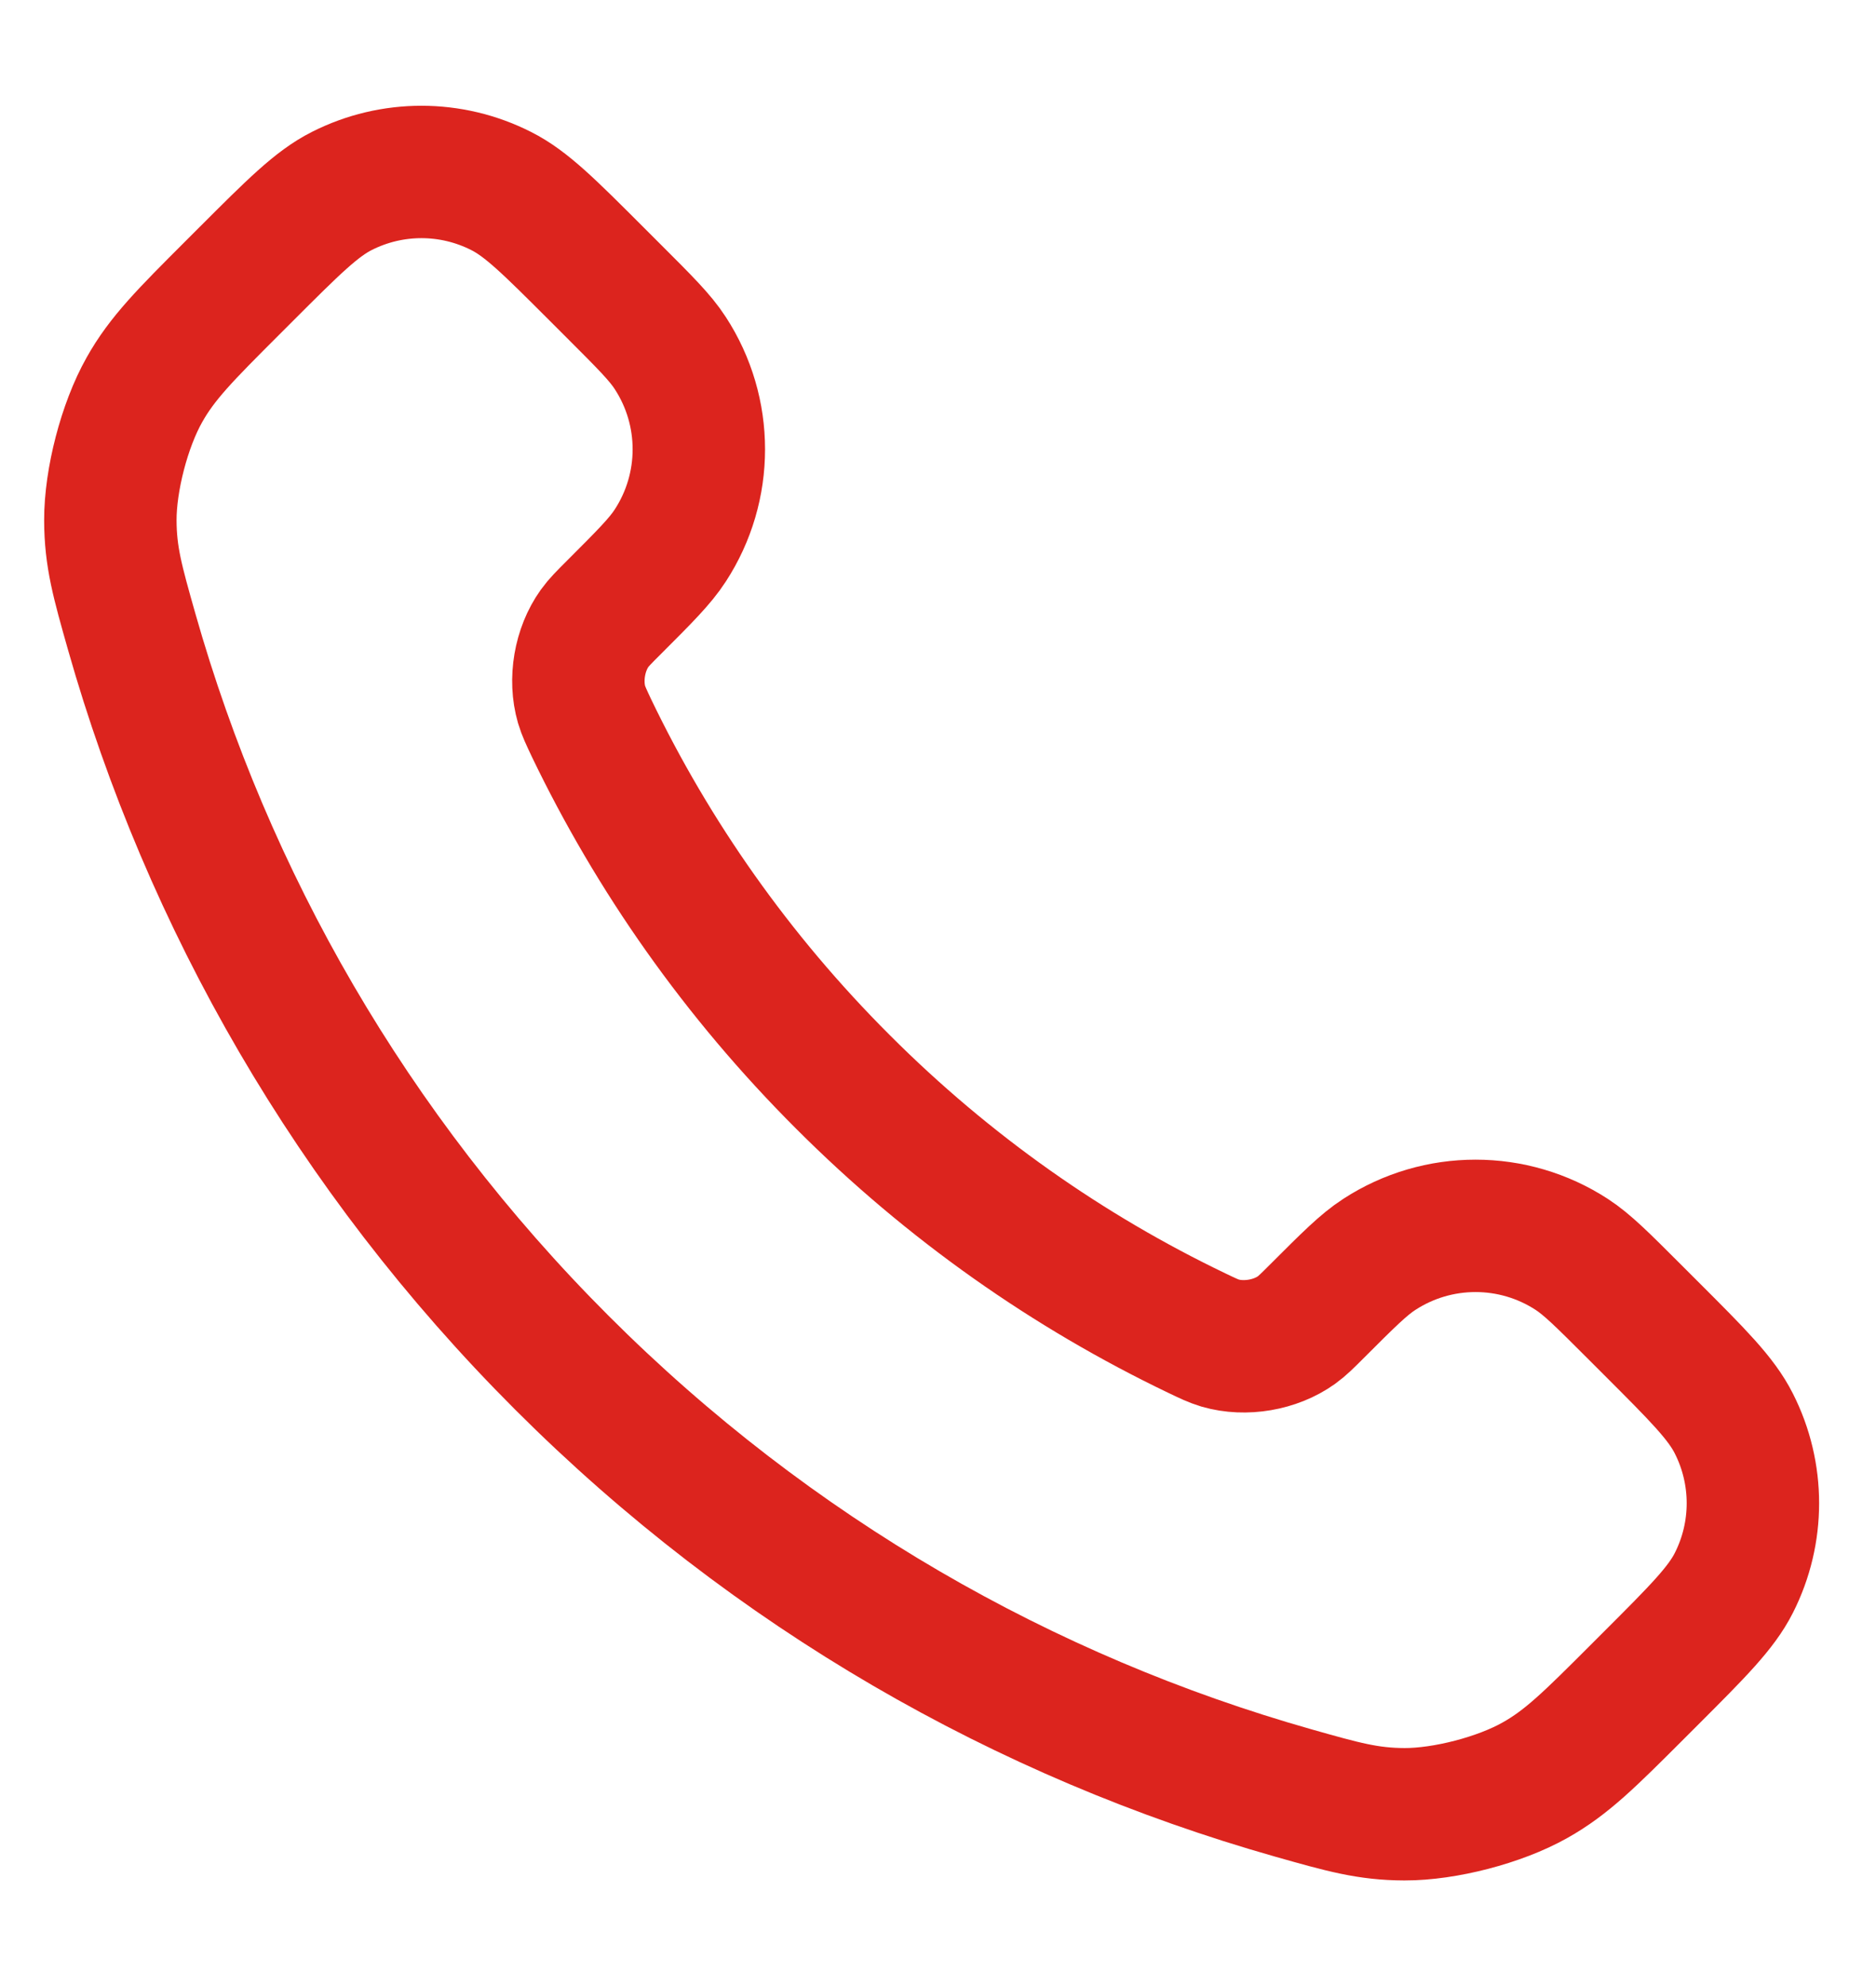 <svg width="17" height="18" viewBox="0 0 17 18" fill="none" xmlns="http://www.w3.org/2000/svg">
<path id="Icon" d="M5.36 6.598C5.917 7.757 6.676 8.844 7.638 9.805C8.599 10.767 9.686 11.526 10.845 12.082C10.945 12.13 10.995 12.154 11.058 12.173C11.283 12.238 11.558 12.191 11.748 12.055C11.801 12.017 11.847 11.971 11.938 11.88C12.218 11.6 12.358 11.46 12.499 11.369C13.029 11.024 13.713 11.024 14.243 11.369C14.383 11.46 14.523 11.6 14.803 11.88L14.959 12.036C15.384 12.461 15.597 12.673 15.712 12.902C15.942 13.356 15.942 13.892 15.712 14.346C15.597 14.574 15.384 14.787 14.959 15.212L14.833 15.338C14.409 15.762 14.197 15.974 13.909 16.135C13.59 16.315 13.093 16.444 12.727 16.443C12.396 16.442 12.171 16.378 11.719 16.25C9.292 15.561 7.002 14.261 5.092 12.351C3.182 10.441 1.882 8.151 1.193 5.724C1.065 5.272 1.001 5.047 1 4.716C0.999 4.35 1.128 3.853 1.308 3.534C1.469 3.246 1.681 3.034 2.105 2.61L2.231 2.484C2.656 2.059 2.869 1.846 3.097 1.731C3.551 1.501 4.087 1.501 4.541 1.731C4.77 1.846 4.982 2.059 5.407 2.484L5.563 2.64C5.843 2.92 5.983 3.059 6.074 3.2C6.419 3.73 6.419 4.414 6.074 4.944C5.983 5.085 5.843 5.225 5.563 5.505C5.472 5.596 5.426 5.642 5.388 5.695C5.252 5.885 5.205 6.16 5.27 6.385C5.289 6.448 5.313 6.498 5.36 6.598Z" stroke="#DC241E" stroke-width="1.2" stroke-linecap="round" stroke-linejoin="round"/>
</svg>
